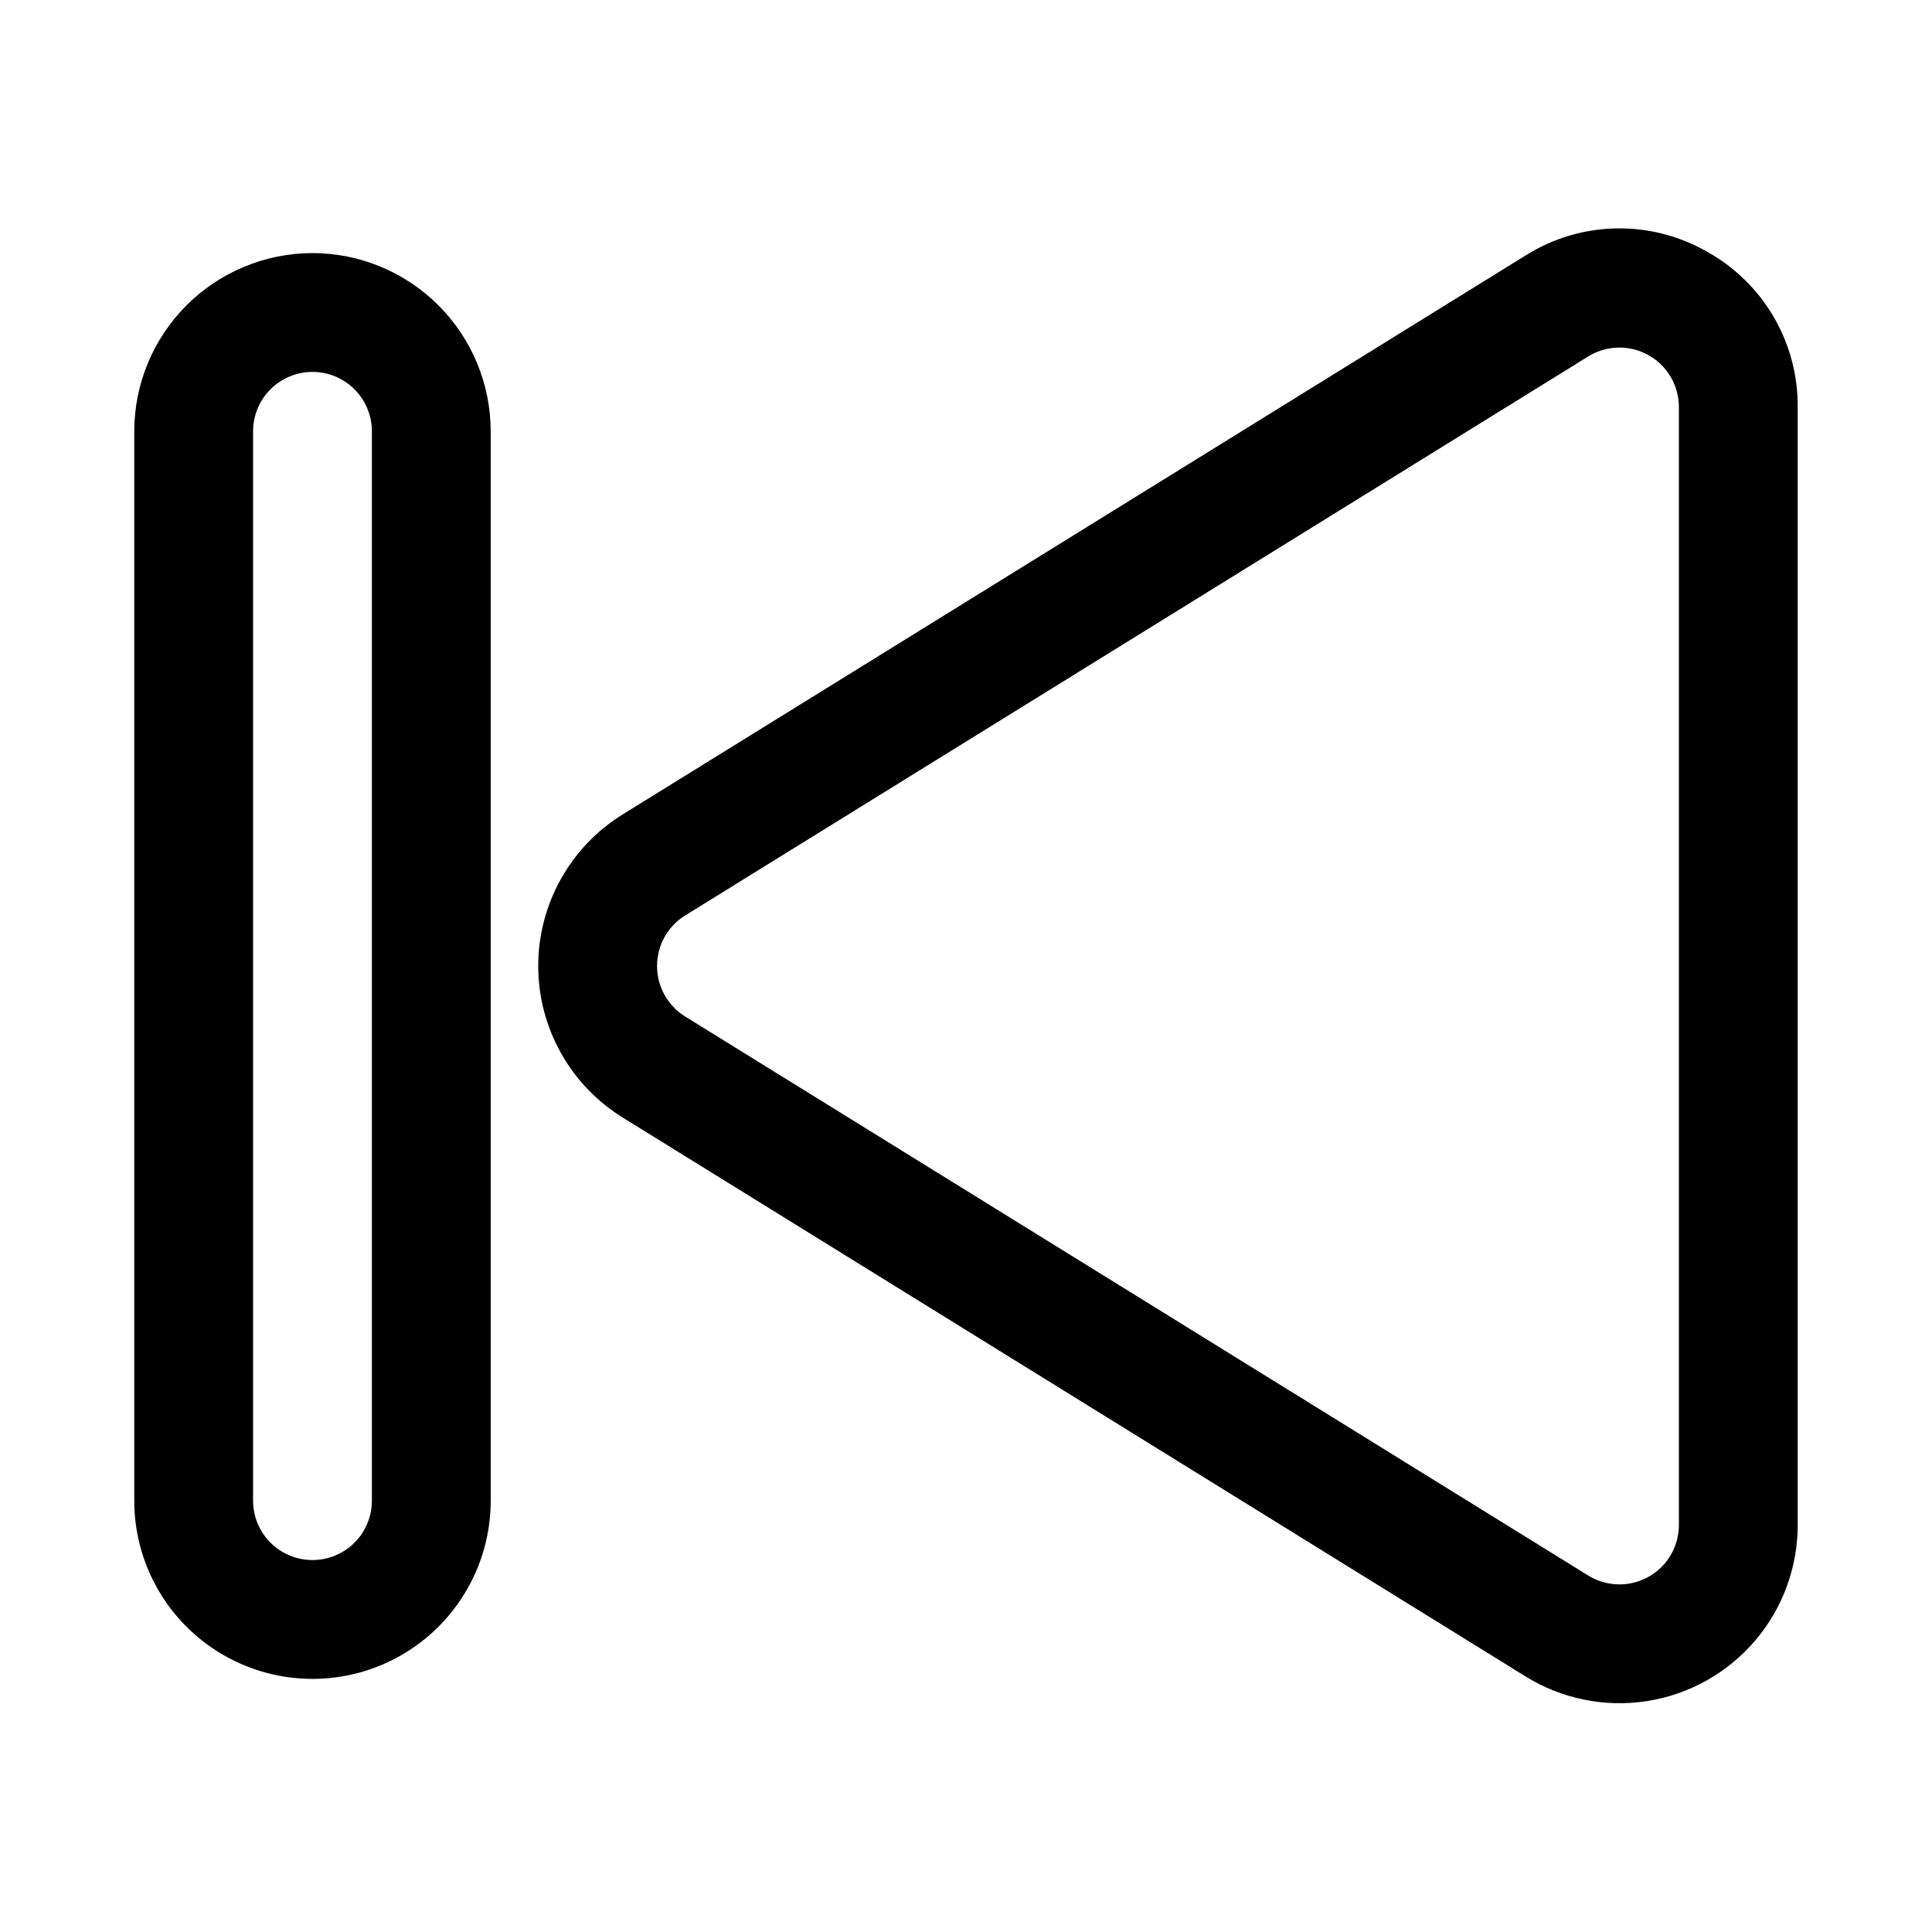 <?xml version="1.0" encoding="UTF-8"?>
<!-- Uploaded to: SVG Find, www.svgrepo.com, Generator: SVG Find Mixer Tools -->
<svg fill="#000000" width="800px" height="800px" version="1.1" viewBox="144 144 512 512" xmlns="http://www.w3.org/2000/svg">
 <path d="m226.81 211.07c-12.52 0.012-24.527 4.992-33.383 13.848-8.855 8.855-13.836 20.863-13.848 33.383v283.39c0 16.875 9.004 32.465 23.617 40.902s32.617 8.438 47.23 0c14.613-8.438 23.617-24.027 23.617-40.902v-283.39c-0.016-12.52-4.996-24.527-13.852-33.383-8.852-8.855-20.859-13.836-33.383-13.848zm15.746 330.62c0 5.625-3 10.82-7.871 13.633s-10.875 2.812-15.746 0-7.871-8.008-7.871-13.633v-283.39c0-5.625 3-10.82 7.871-13.633s10.875-2.812 15.746 0 7.871 8.008 7.871 13.633zm353.61-331.11c-7.332-4.152-15.652-6.242-24.074-6.047-8.426 0.195-16.641 2.668-23.773 7.152l-239.31 148.15c-13.906 8.609-22.371 23.801-22.371 40.16 0 16.355 8.465 31.547 22.371 40.156l239.31 148.14v0.004c9.586 5.934 20.973 8.246 32.109 6.516 11.141-1.727 21.293-7.383 28.625-15.945 7.332-8.559 11.363-19.457 11.359-30.73v-296.29c0.059-8.426-2.164-16.711-6.43-23.977-4.269-7.266-10.426-13.238-17.816-17.289zm-7.242 337.56c0 3.758-1.344 7.387-3.789 10.242-2.445 2.852-5.828 4.734-9.539 5.312-3.711 0.578-7.508-0.188-10.703-2.164l-239.31-148.14c-4.637-2.871-7.457-7.938-7.457-13.391 0-5.457 2.82-10.52 7.457-13.395l239.31-148.14c3.195-1.977 6.992-2.742 10.703-2.164 3.711 0.578 7.094 2.461 9.539 5.316 2.445 2.852 3.789 6.484 3.789 10.238z"/>
</svg>